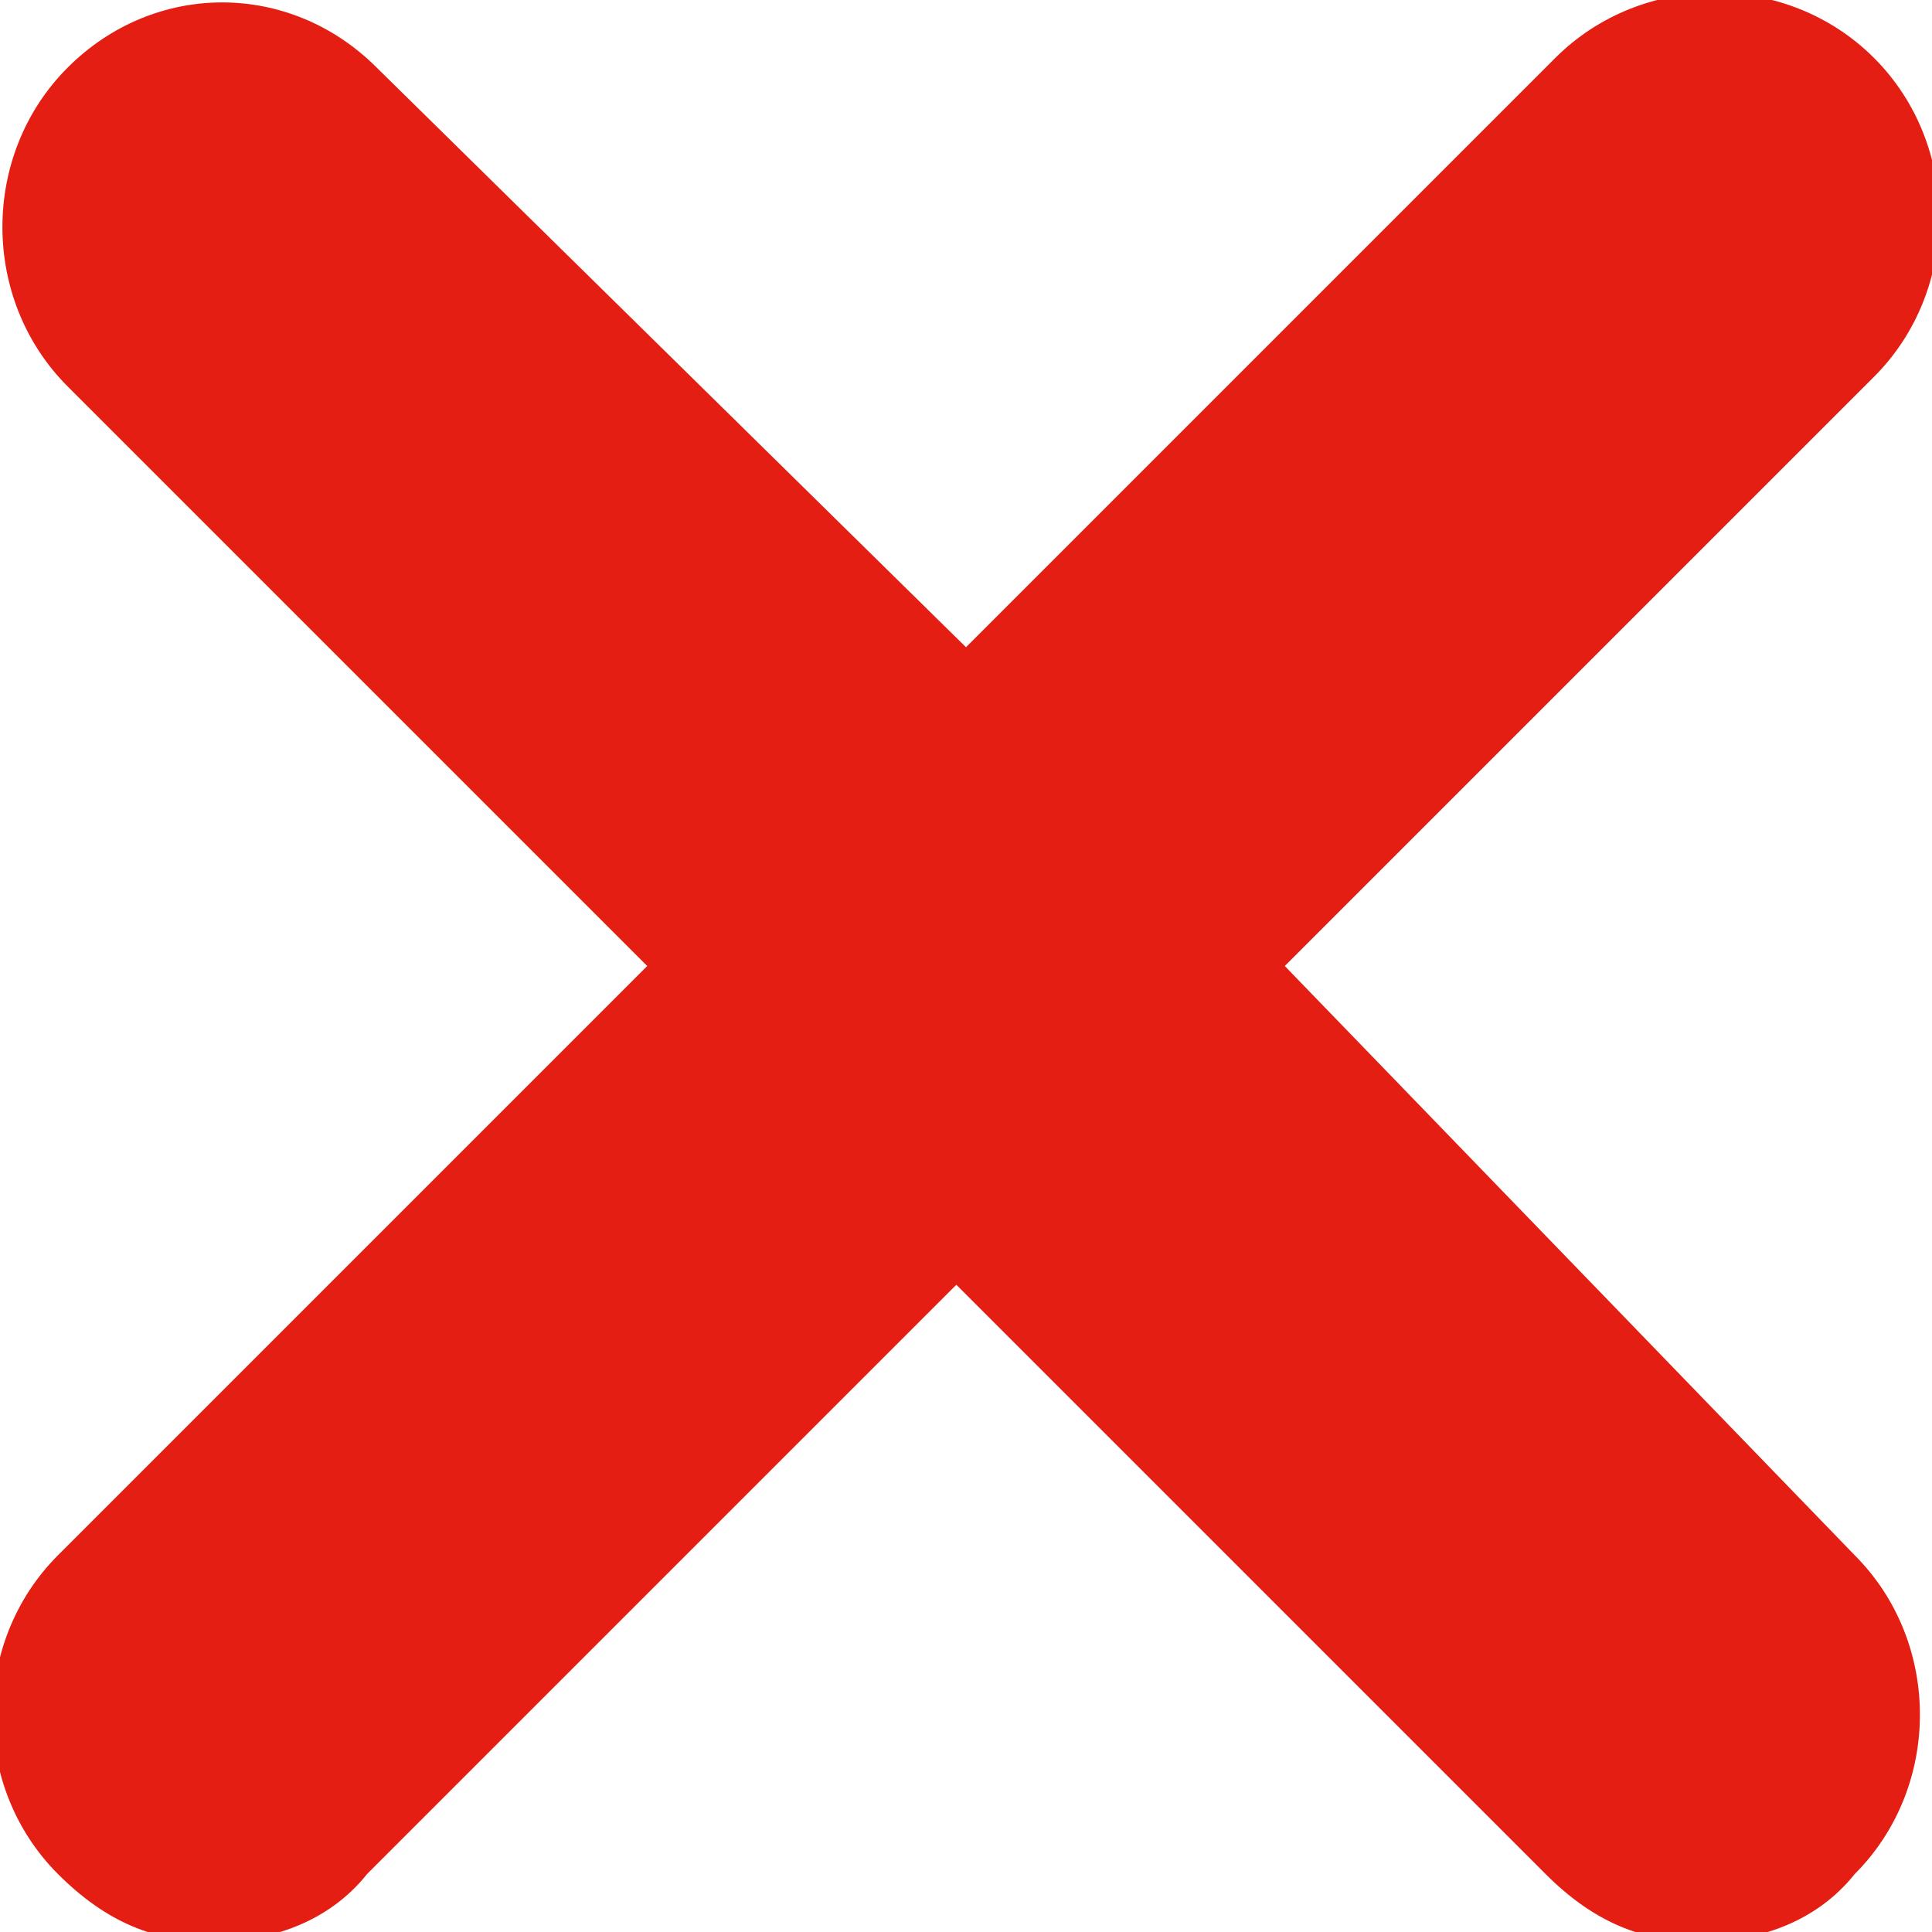 <?xml version="1.0" encoding="utf-8"?>
<!-- Generator: Adobe Illustrator 21.1.0, SVG Export Plug-In . SVG Version: 6.00 Build 0)  -->
<svg version="1.1" id="Layer_1" xmlns="http://www.w3.org/2000/svg" xmlns:xlink="http://www.w3.org/1999/xlink" x="0px" y="0px"
	 viewBox="0 0 20 20" style="enable-background:new 0 0 20 20;" xml:space="preserve">
<style type="text/css">
	.st0{fill:#E41E13;}
</style>
<path class="st0" d="M13.3,10l6.1-6.1c0.9-0.9,0.9-2.4,0-3.3c-0.9-0.9-2.4-0.9-3.3,0L10,6.7L3.9,0.7C3-0.2,1.6-0.2,0.7,0.7
	c-0.9,0.9-0.9,2.4,0,3.3L6.7,10l-6.1,6.1c-0.9,0.9-0.9,2.4,0,3.3c0.5,0.5,1,0.7,1.6,0.7s1.2-0.2,1.6-0.7l6.1-6.1l6.1,6.1
	c0.5,0.5,1,0.7,1.6,0.7s1.2-0.2,1.6-0.7c0.9-0.9,0.9-2.4,0-3.3L13.3,10z"/>
</svg>
